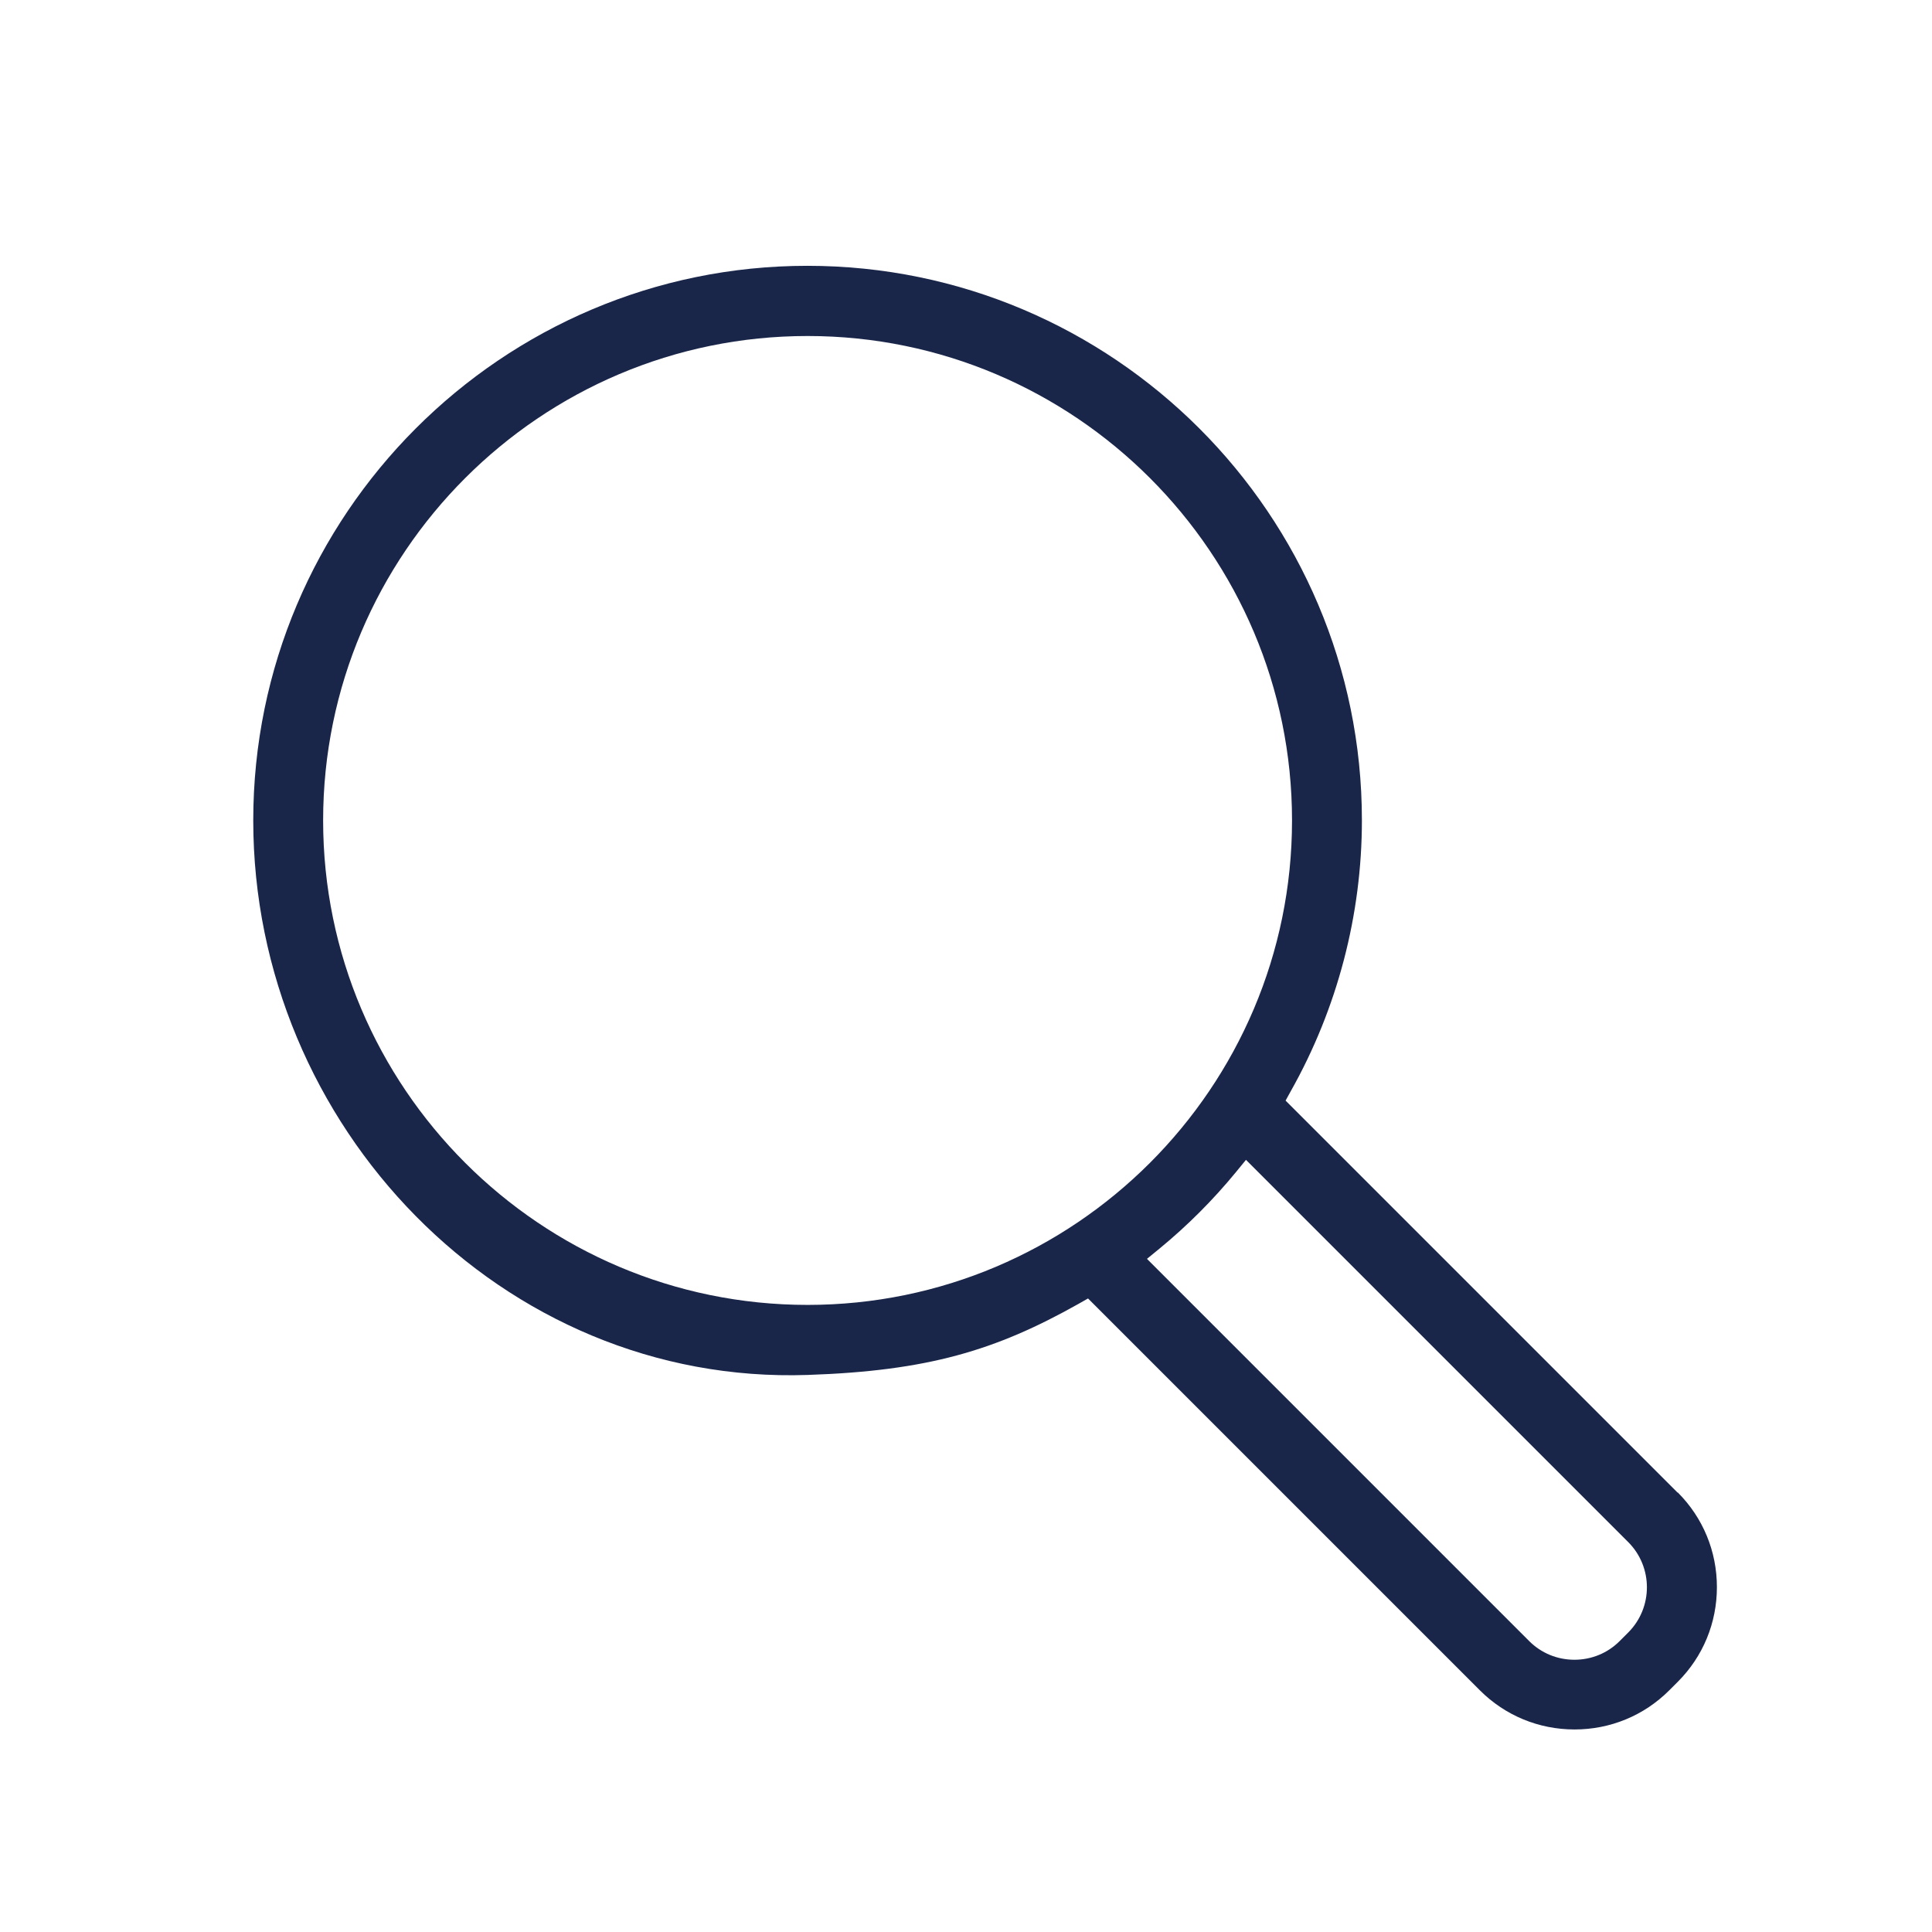 <?xml version="1.0" encoding="utf-8"?>
<!-- Generator: Adobe Illustrator 27.0.1, SVG Export Plug-In . SVG Version: 6.00 Build 0)  -->
<svg version="1.1" id="Layer_1" xmlns="http://www.w3.org/2000/svg" xmlns:xlink="http://www.w3.org/1999/xlink" x="0px" y="0px"
	 viewBox="0 0 1200 1200" style="enable-background:new 0 0 1200 1200;" xml:space="preserve">
<style type="text/css">
	.st0{fill:none;}
	.st1{fill:#1A2649;}
</style>
<path class="st0" d="M774.5,732.3l-0.7,0.9c-14.5,17.7-30.9,34-48.6,48.6l-0.9,0.7l231.2,231.2c6,6,14,9.3,22.4,9.3
	s16.5-3.3,22.4-9.3l5.3-5.3c12.4-12.4,12.4-32.5,0-44.9L774.5,732.3L774.5,732.3z"/>
<circle class="st0" cx="501.6" cy="509.7" r="292.9"/>
<path class="st1" d="M1042,927.1L1042,927.1L798.5,683.6l3.3-6c28.9-51.3,44.1-109.5,44.1-168.1c0-189.9-154.5-344.4-344.4-344.4
	S157.3,319.8,157.3,509.6S311.9,860.5,501.7,854c74.5-2.5,116.7-15.2,168.1-44.1l6-3.4l4.8,4.8l238.6,238.6
	c15.7,15.7,36.6,24.3,58.8,24.3s43.1-8.6,58.8-24.3l5.3-5.3c15.7-15.7,24.3-36.6,24.3-58.8s-8.6-43.1-24.3-58.8L1042,927.1z
	 M501.6,810.5c-165.9,0-300.9-135-300.9-300.9s135-300.9,300.9-300.9s300.9,135,300.9,300.9S667.5,810.5,501.6,810.5L501.6,810.5z
	 M1011.3,1014L1011.3,1014l-5.3,5.3c-7.5,7.5-17.5,11.6-28.1,11.6s-20.6-4.1-28.1-11.6L712.4,781.9l7.7-6.3
	c17.3-14.2,33.3-30.2,47.5-47.5l6.3-7.7l3.1,3.1l234.3,234.3C1026.8,973.3,1026.8,998.5,1011.3,1014z"/>
</svg>
